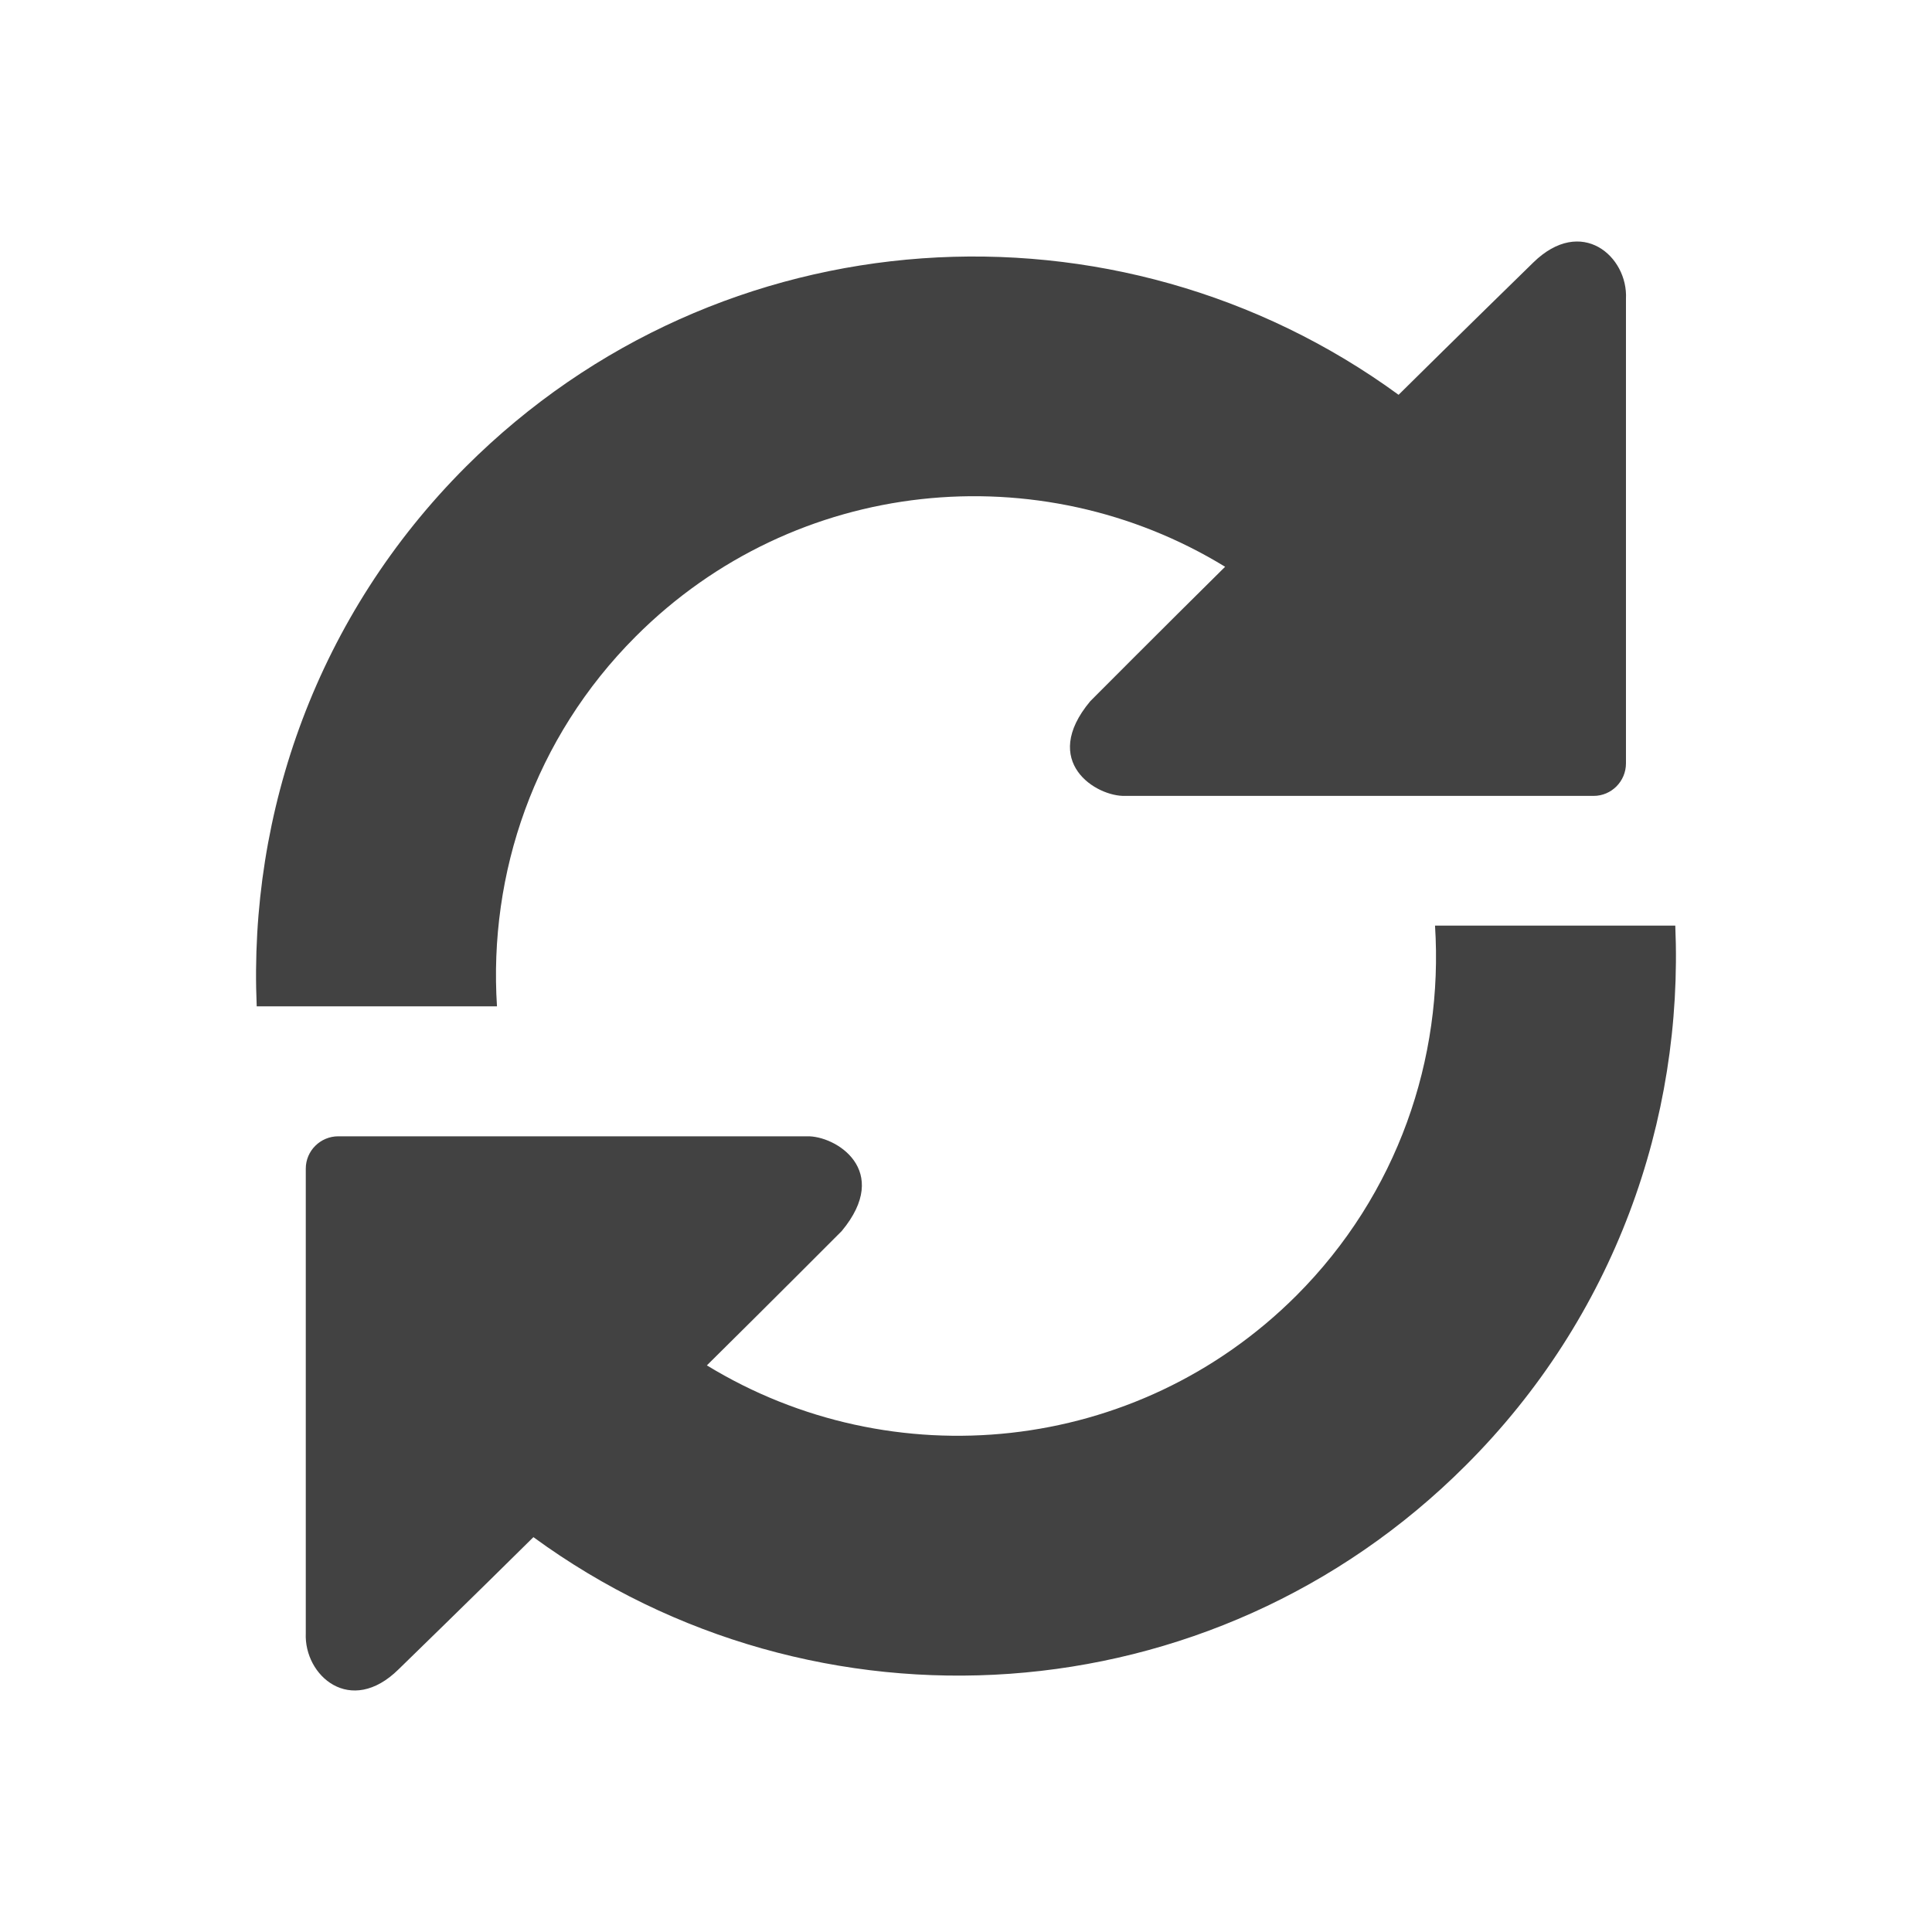 <?xml version="1.0" encoding="UTF-8"?>
<!DOCTYPE svg PUBLIC "-//W3C//DTD SVG 1.1//EN" "http://www.w3.org/Graphics/SVG/1.1/DTD/svg11.dtd">
<!-- Creator: CorelDRAW -->
<svg xmlns="http://www.w3.org/2000/svg" xml:space="preserve" width="2048px" height="2048px" style="shape-rendering:geometricPrecision; text-rendering:geometricPrecision; image-rendering:optimizeQuality; fill-rule:evenodd; clip-rule:evenodd"
viewBox="0 0 2048 2048"
 xmlns:xlink="http://www.w3.org/1999/xlink">
 <defs>
  <style type="text/css">
   <![CDATA[
    .fil0 {fill:none}
    .fil1 {fill:#424242}
   ]]>
  </style>
 </defs>
 <g id="Layer_x0020_1">
  <rect class="fil0" width="2048" height="2048"/>
  <rect class="fil0" x="255.999" y="255.999" width="1536" height="1536"/>
  <g id="_563493944">
   <rect id="_563494136" class="fil0" x="255.999" y="256" width="1536" height="1536"/>
   <path id="_563494064" class="fil1" d="M673.842 674.712c169.51,-169.716 428.821,-193.899 624.831,-73.916 -66.458,65.674 -142.934,142.486 -142.934,142.486 -53.806,64.347 6.448,101.463 37.116,100.397l357.933 0c19.062,0 34.556,0 34.556,0l104.023 0c18.801,0 34.219,-15.418 34.219,-34.481l0 -492.439c2.319,-44.817 -47.133,-88.605 -98.36,-38.369 0,0 -84.456,82.42 -142.673,140.113 -298.464,-217.915 -719.041,-193.19 -988.706,76.213 -157.38,157.381 -230.491,365.988 -221.726,572.018l254.694 0c-9.027,-140.636 39.434,-284.355 147.026,-392.022z"/>
   <path id="_563494016" class="fil1" d="M1521.18 981.213c9.027,140.896 -39.434,284.56 -147.026,392.228 -169.772,169.454 -428.821,193.712 -624.831,73.915 66.458,-65.673 142.952,-142.41 142.952,-142.41 53.525,-64.421 -6.729,-101.463 -37.135,-100.416l-358.194 0c-18.783,0 -34.276,0 -34.276,0l-104.042 0c-19.063,0 -34.481,15.418 -34.481,34.219l0 492.439c-2.056,45.023 47.395,88.605 98.36,38.369 0,0 84.456,-82.157 142.935,-140.112 298.483,218.176 719.041,193.451 988.444,-76.214 157.381,-157.101 230.753,-365.97 221.988,-572.017l-254.694 0z"/>
  </g>
 </g>
</svg>
